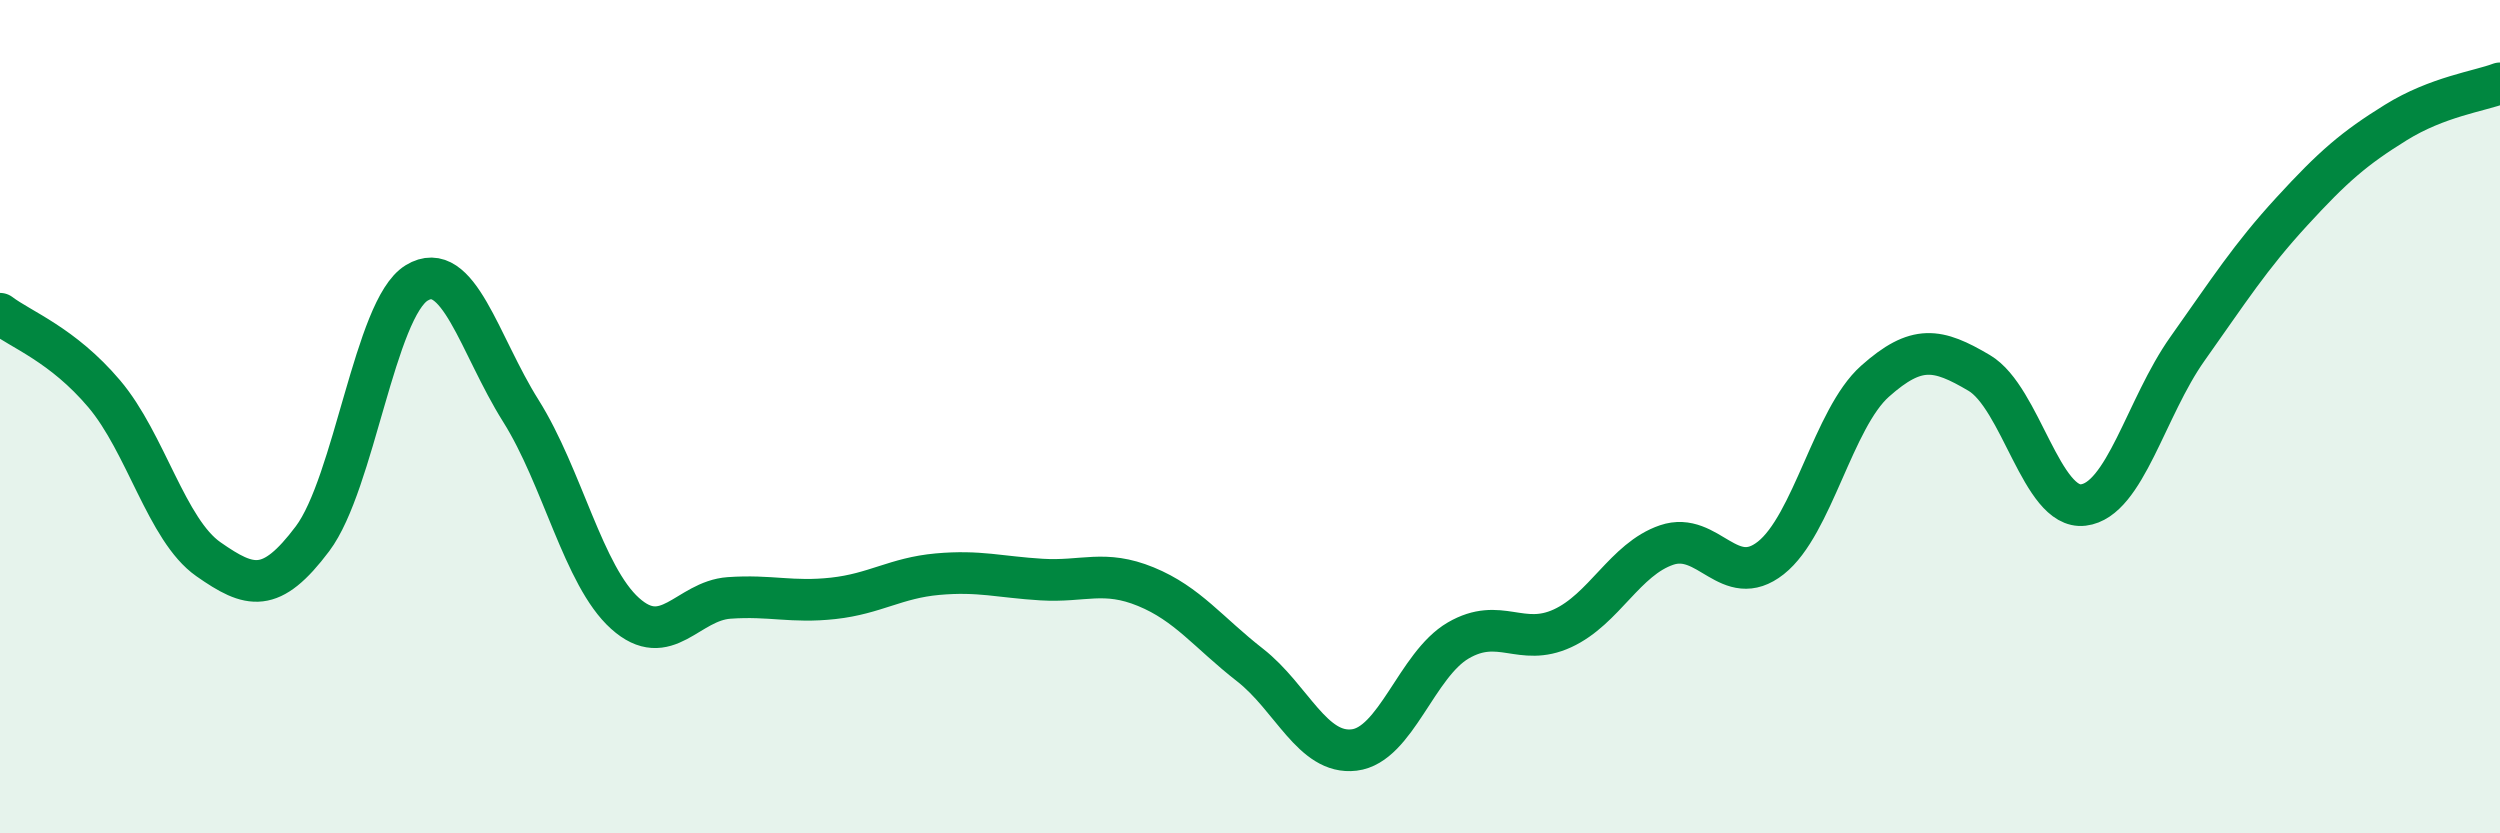 
    <svg width="60" height="20" viewBox="0 0 60 20" xmlns="http://www.w3.org/2000/svg">
      <path
        d="M 0,7.53 C 0.5,7.91 1.5,8.27 2.5,9.45 C 3.5,10.63 4,12.72 5,13.42 C 6,14.12 6.5,14.26 7.5,12.93 C 8.5,11.6 9,7.4 10,6.79 C 11,6.18 11.5,8.27 12.5,9.86 C 13.5,11.45 14,13.82 15,14.72 C 16,15.62 16.5,14.42 17.5,14.35 C 18.5,14.28 19,14.47 20,14.36 C 21,14.25 21.5,13.87 22.5,13.78 C 23.5,13.69 24,13.85 25,13.91 C 26,13.97 26.5,13.67 27.5,14.08 C 28.5,14.49 29,15.18 30,15.96 C 31,16.74 31.5,18.12 32.5,18 C 33.5,17.88 34,15.95 35,15.37 C 36,14.79 36.5,15.54 37.5,15.08 C 38.5,14.62 39,13.42 40,13.08 C 41,12.74 41.5,14.18 42.5,13.39 C 43.5,12.6 44,10.04 45,9.15 C 46,8.26 46.5,8.36 47.5,8.95 C 48.5,9.54 49,12.24 50,12.12 C 51,12 51.5,9.78 52.5,8.37 C 53.5,6.96 54,6.17 55,5.08 C 56,3.99 56.5,3.56 57.5,2.94 C 58.5,2.32 59.5,2.19 60,2L60 20L0 20Z"
        fill="#008740"
        opacity="0.1"
        stroke-linecap="round"
        stroke-linejoin="round"
      />
      <path
        d="M 0,7.53 C 0.5,7.91 1.5,8.27 2.5,9.45 C 3.5,10.63 4,12.72 5,13.42 C 6,14.12 6.5,14.26 7.5,12.93 C 8.5,11.6 9,7.4 10,6.79 C 11,6.18 11.5,8.27 12.5,9.86 C 13.5,11.45 14,13.82 15,14.72 C 16,15.62 16.5,14.42 17.5,14.35 C 18.5,14.28 19,14.47 20,14.36 C 21,14.25 21.5,13.87 22.5,13.78 C 23.5,13.69 24,13.85 25,13.91 C 26,13.97 26.5,13.67 27.5,14.08 C 28.5,14.49 29,15.18 30,15.96 C 31,16.74 31.5,18.12 32.5,18 C 33.5,17.88 34,15.95 35,15.37 C 36,14.79 36.5,15.54 37.5,15.08 C 38.5,14.62 39,13.42 40,13.08 C 41,12.74 41.5,14.18 42.5,13.39 C 43.5,12.6 44,10.04 45,9.15 C 46,8.26 46.5,8.36 47.5,8.95 C 48.5,9.54 49,12.24 50,12.12 C 51,12 51.5,9.78 52.5,8.37 C 53.5,6.96 54,6.17 55,5.08 C 56,3.99 56.5,3.56 57.5,2.94 C 58.5,2.32 59.5,2.19 60,2"
        stroke="#008740"
        stroke-width="1"
        fill="none"
        stroke-linecap="round"
        stroke-linejoin="round"
      />
    </svg>
  
